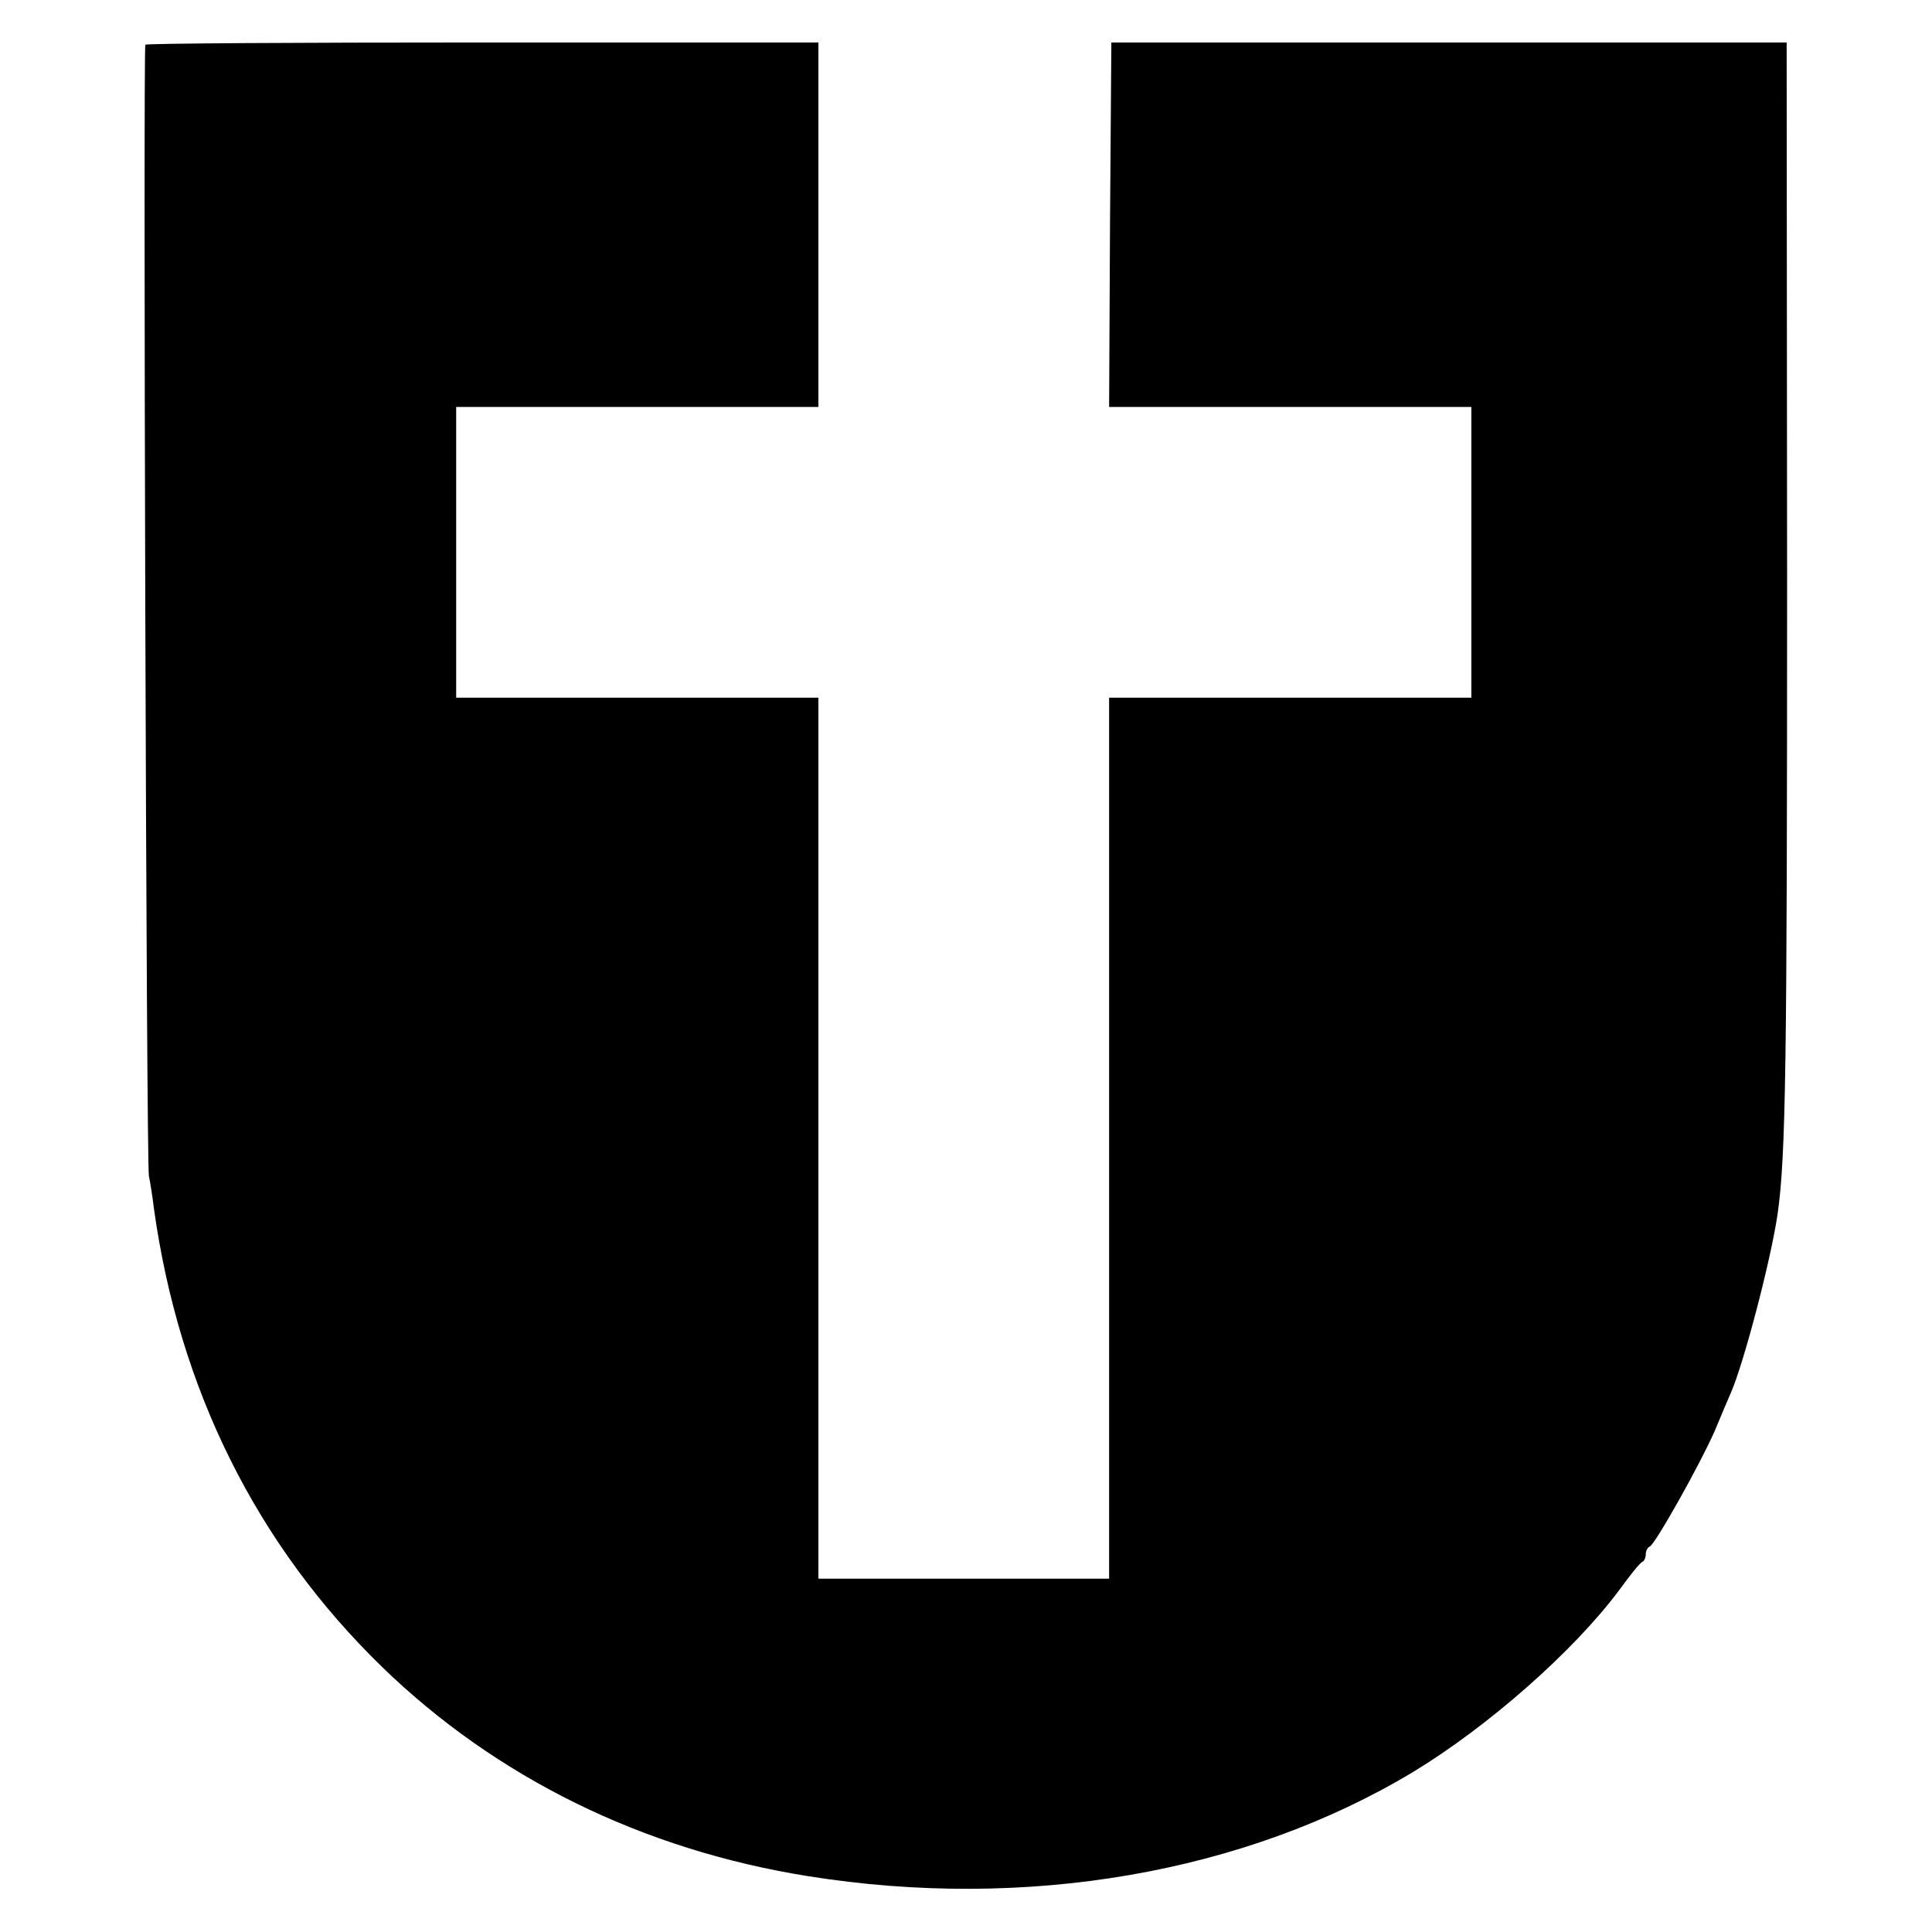<?xml version="1.0" standalone="no"?>
<!DOCTYPE svg PUBLIC "-//W3C//DTD SVG 20010904//EN"
 "http://www.w3.org/TR/2001/REC-SVG-20010904/DTD/svg10.dtd">
<svg version="1.0" xmlns="http://www.w3.org/2000/svg"
 width="432pt" height="432pt" viewBox="0 0 432 432"
 preserveAspectRatio="xMidYMid meet">
<g transform="translate(0,432) scale(0.1,-0.1)"
fill="#000000" stroke="none">
<path d="M325 4220 c-5 -9 2 -2505 8 -2530 3 -14 8 -46 11 -71 56 -404 229
-753 511 -1027 255 -247 582 -408 951 -467 487 -78 977 6 1354 233 168 102
359 270 461 407 24 33 47 62 52 63 4 2 7 10 7 17 0 7 4 15 9 17 12 5 112 183
145 258 15 36 31 74 36 85 29 66 90 298 105 402 18 129 21 324 21 1418 l-1
1200 -755 0 -755 0 -3 -407 -2 -408 405 0 405 0 0 -325 0 -325 -405 0 -405 0
0 -985 0 -985 -325 0 -325 0 0 985 0 985 -405 0 -405 0 0 325 0 325 405 0 405
0 0 408 0 407 -751 0 c-413 0 -752 -2 -754 -5z"/>
</g>
</svg>
